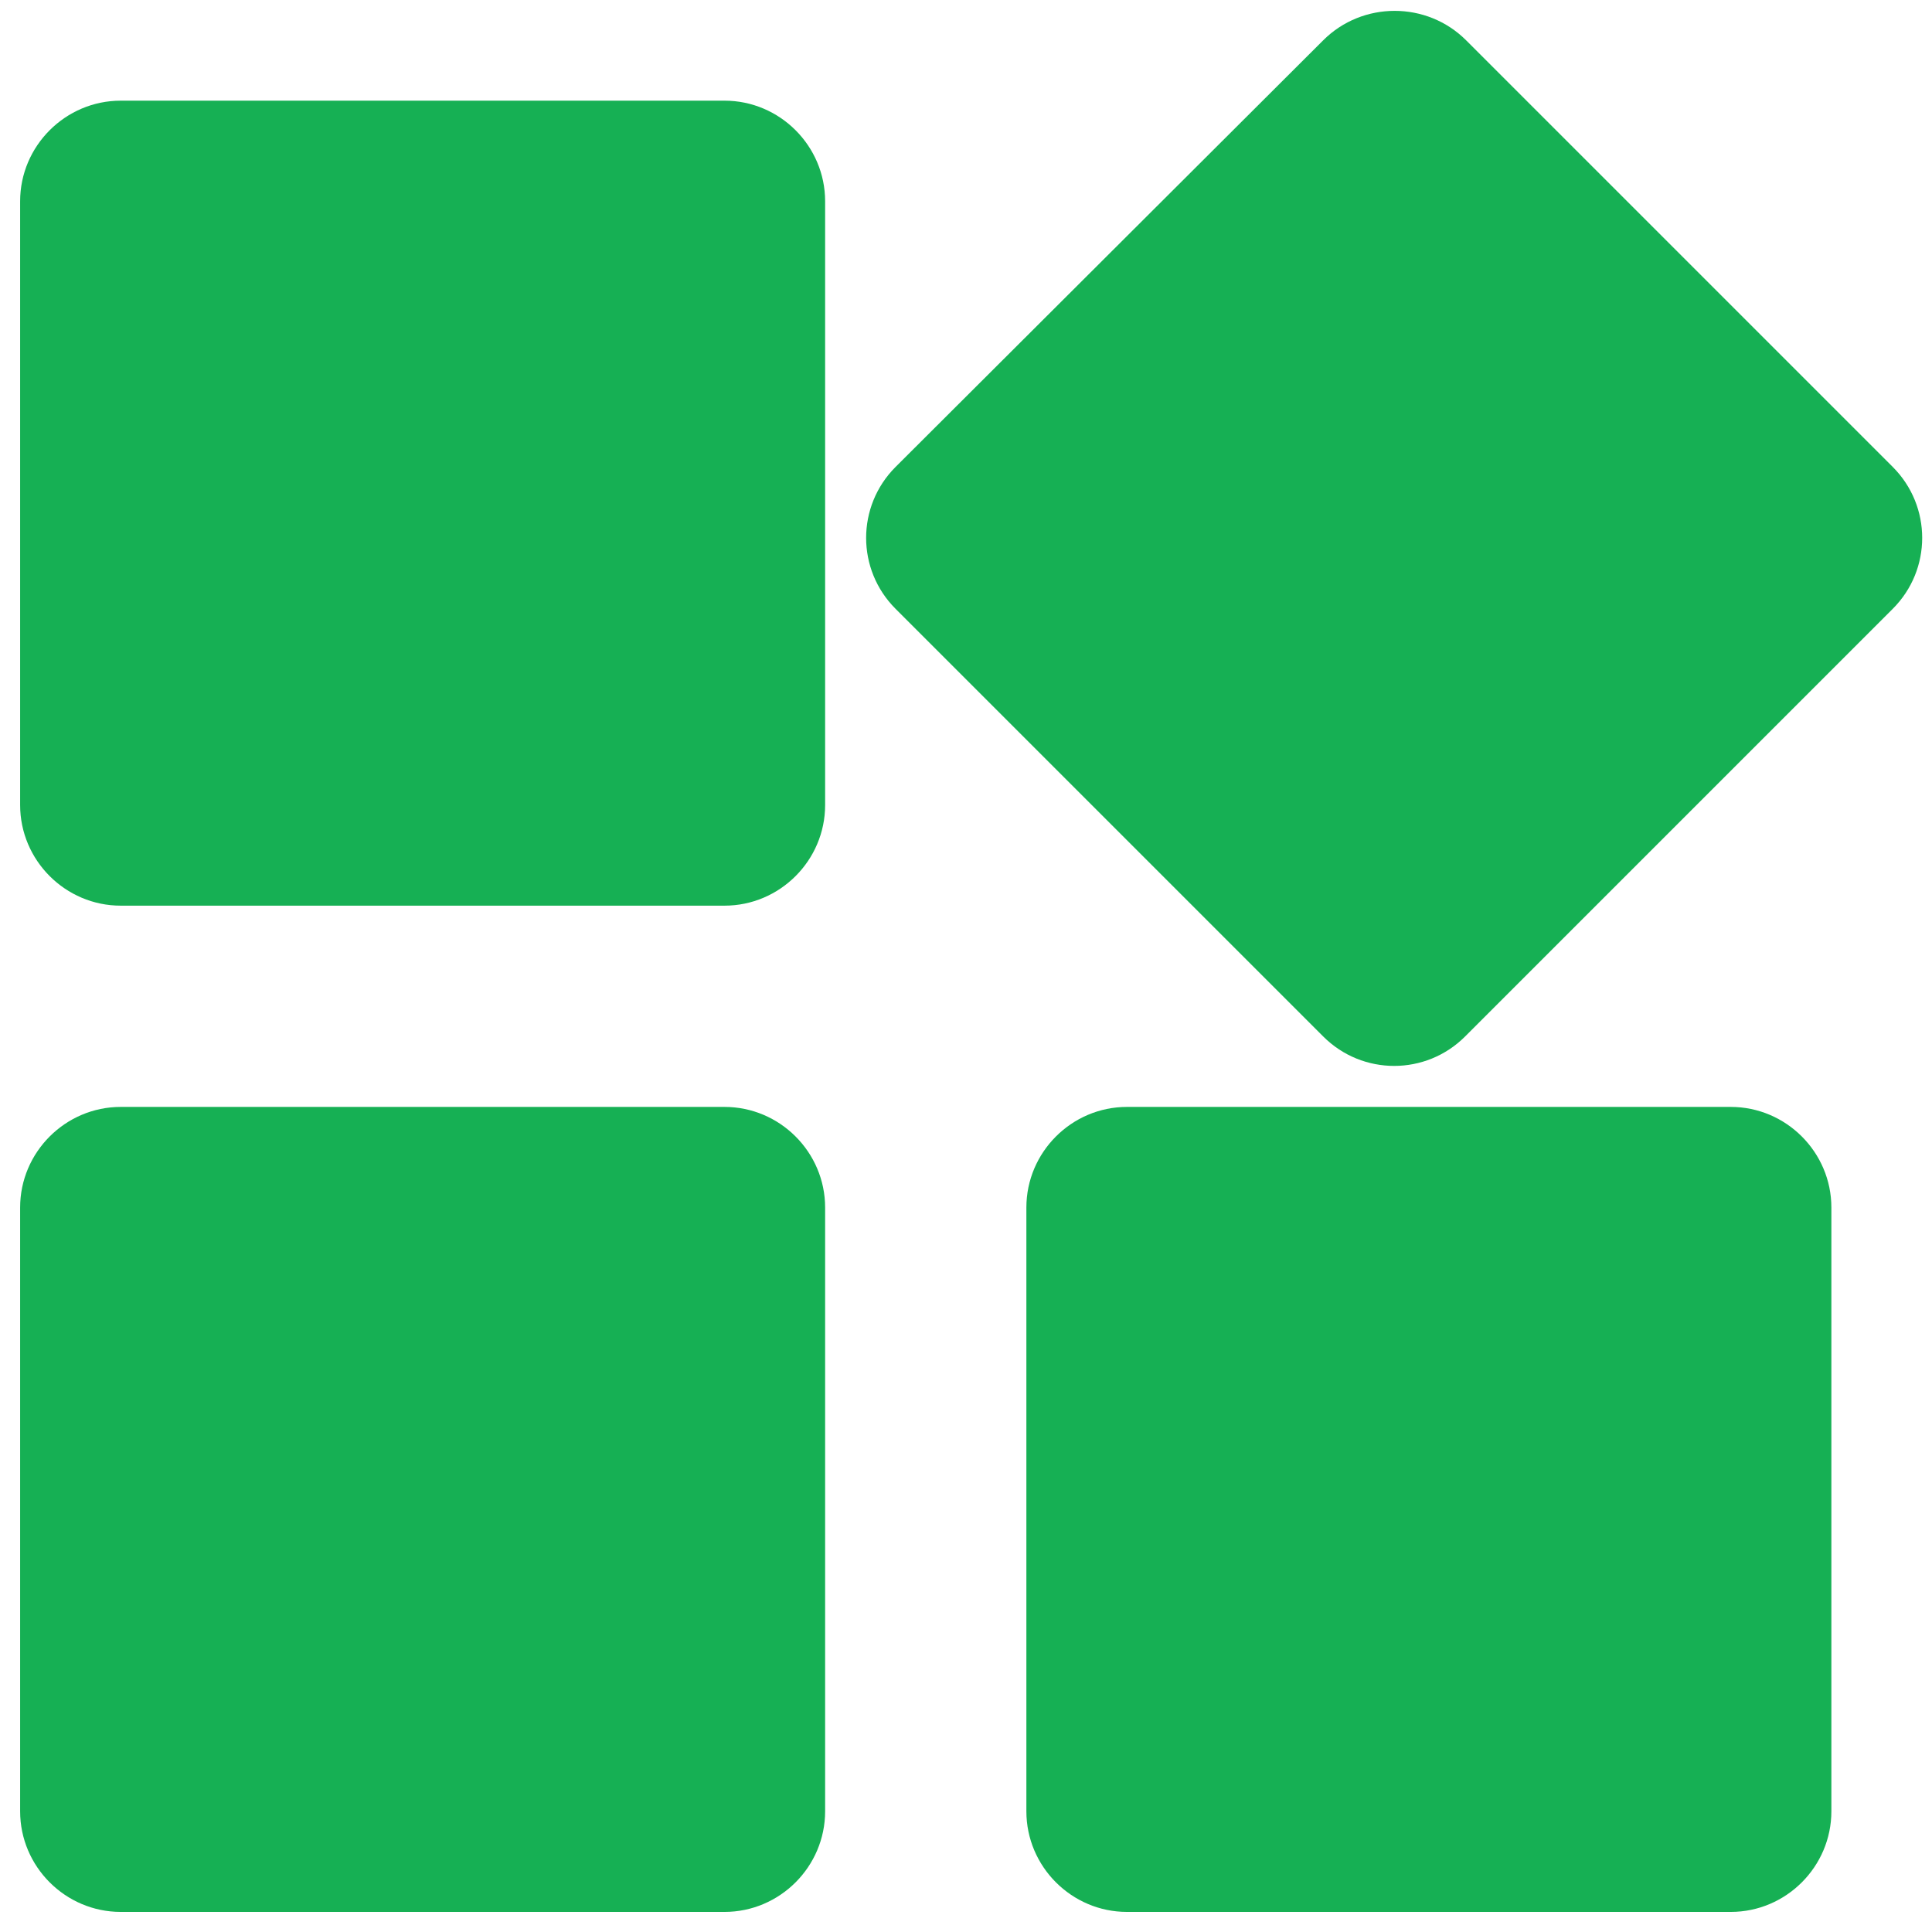<svg width="48" height="48" viewBox="0 0 48 48" fill="none" xmlns="http://www.w3.org/2000/svg">
<path d="M25.5 30.001V45.001C25.5 46.376 26.625 47.501 28 47.501H43C44.375 47.501 45.5 46.376 45.5 45.001V30.001C45.5 28.626 44.375 27.501 43 27.501H28C26.625 27.501 25.5 28.626 25.5 30.001ZM3 47.501H18C19.375 47.501 20.5 46.376 20.5 45.001V30.001C20.5 28.626 19.375 27.501 18 27.501H3C1.625 27.501 0.5 28.626 0.5 30.001V45.001C0.5 46.376 1.625 47.501 3 47.501ZM0.5 5.001V20.001C0.5 21.376 1.625 22.501 3 22.501H18C19.375 22.501 20.5 21.376 20.5 20.001V5.001C20.5 3.626 19.375 2.501 18 2.501H3C1.625 2.501 0.5 3.626 0.5 5.001ZM32.875 1.001L22.25 11.601C21.275 12.576 21.275 14.151 22.25 15.126L32.875 25.751C33.85 26.726 35.425 26.726 36.4 25.751L47.025 15.126C48 14.151 48 12.576 47.025 11.601L36.425 1.001C35.45 0.026 33.85 0.026 32.875 1.001Z" fill="#16B054"/>
</svg>
